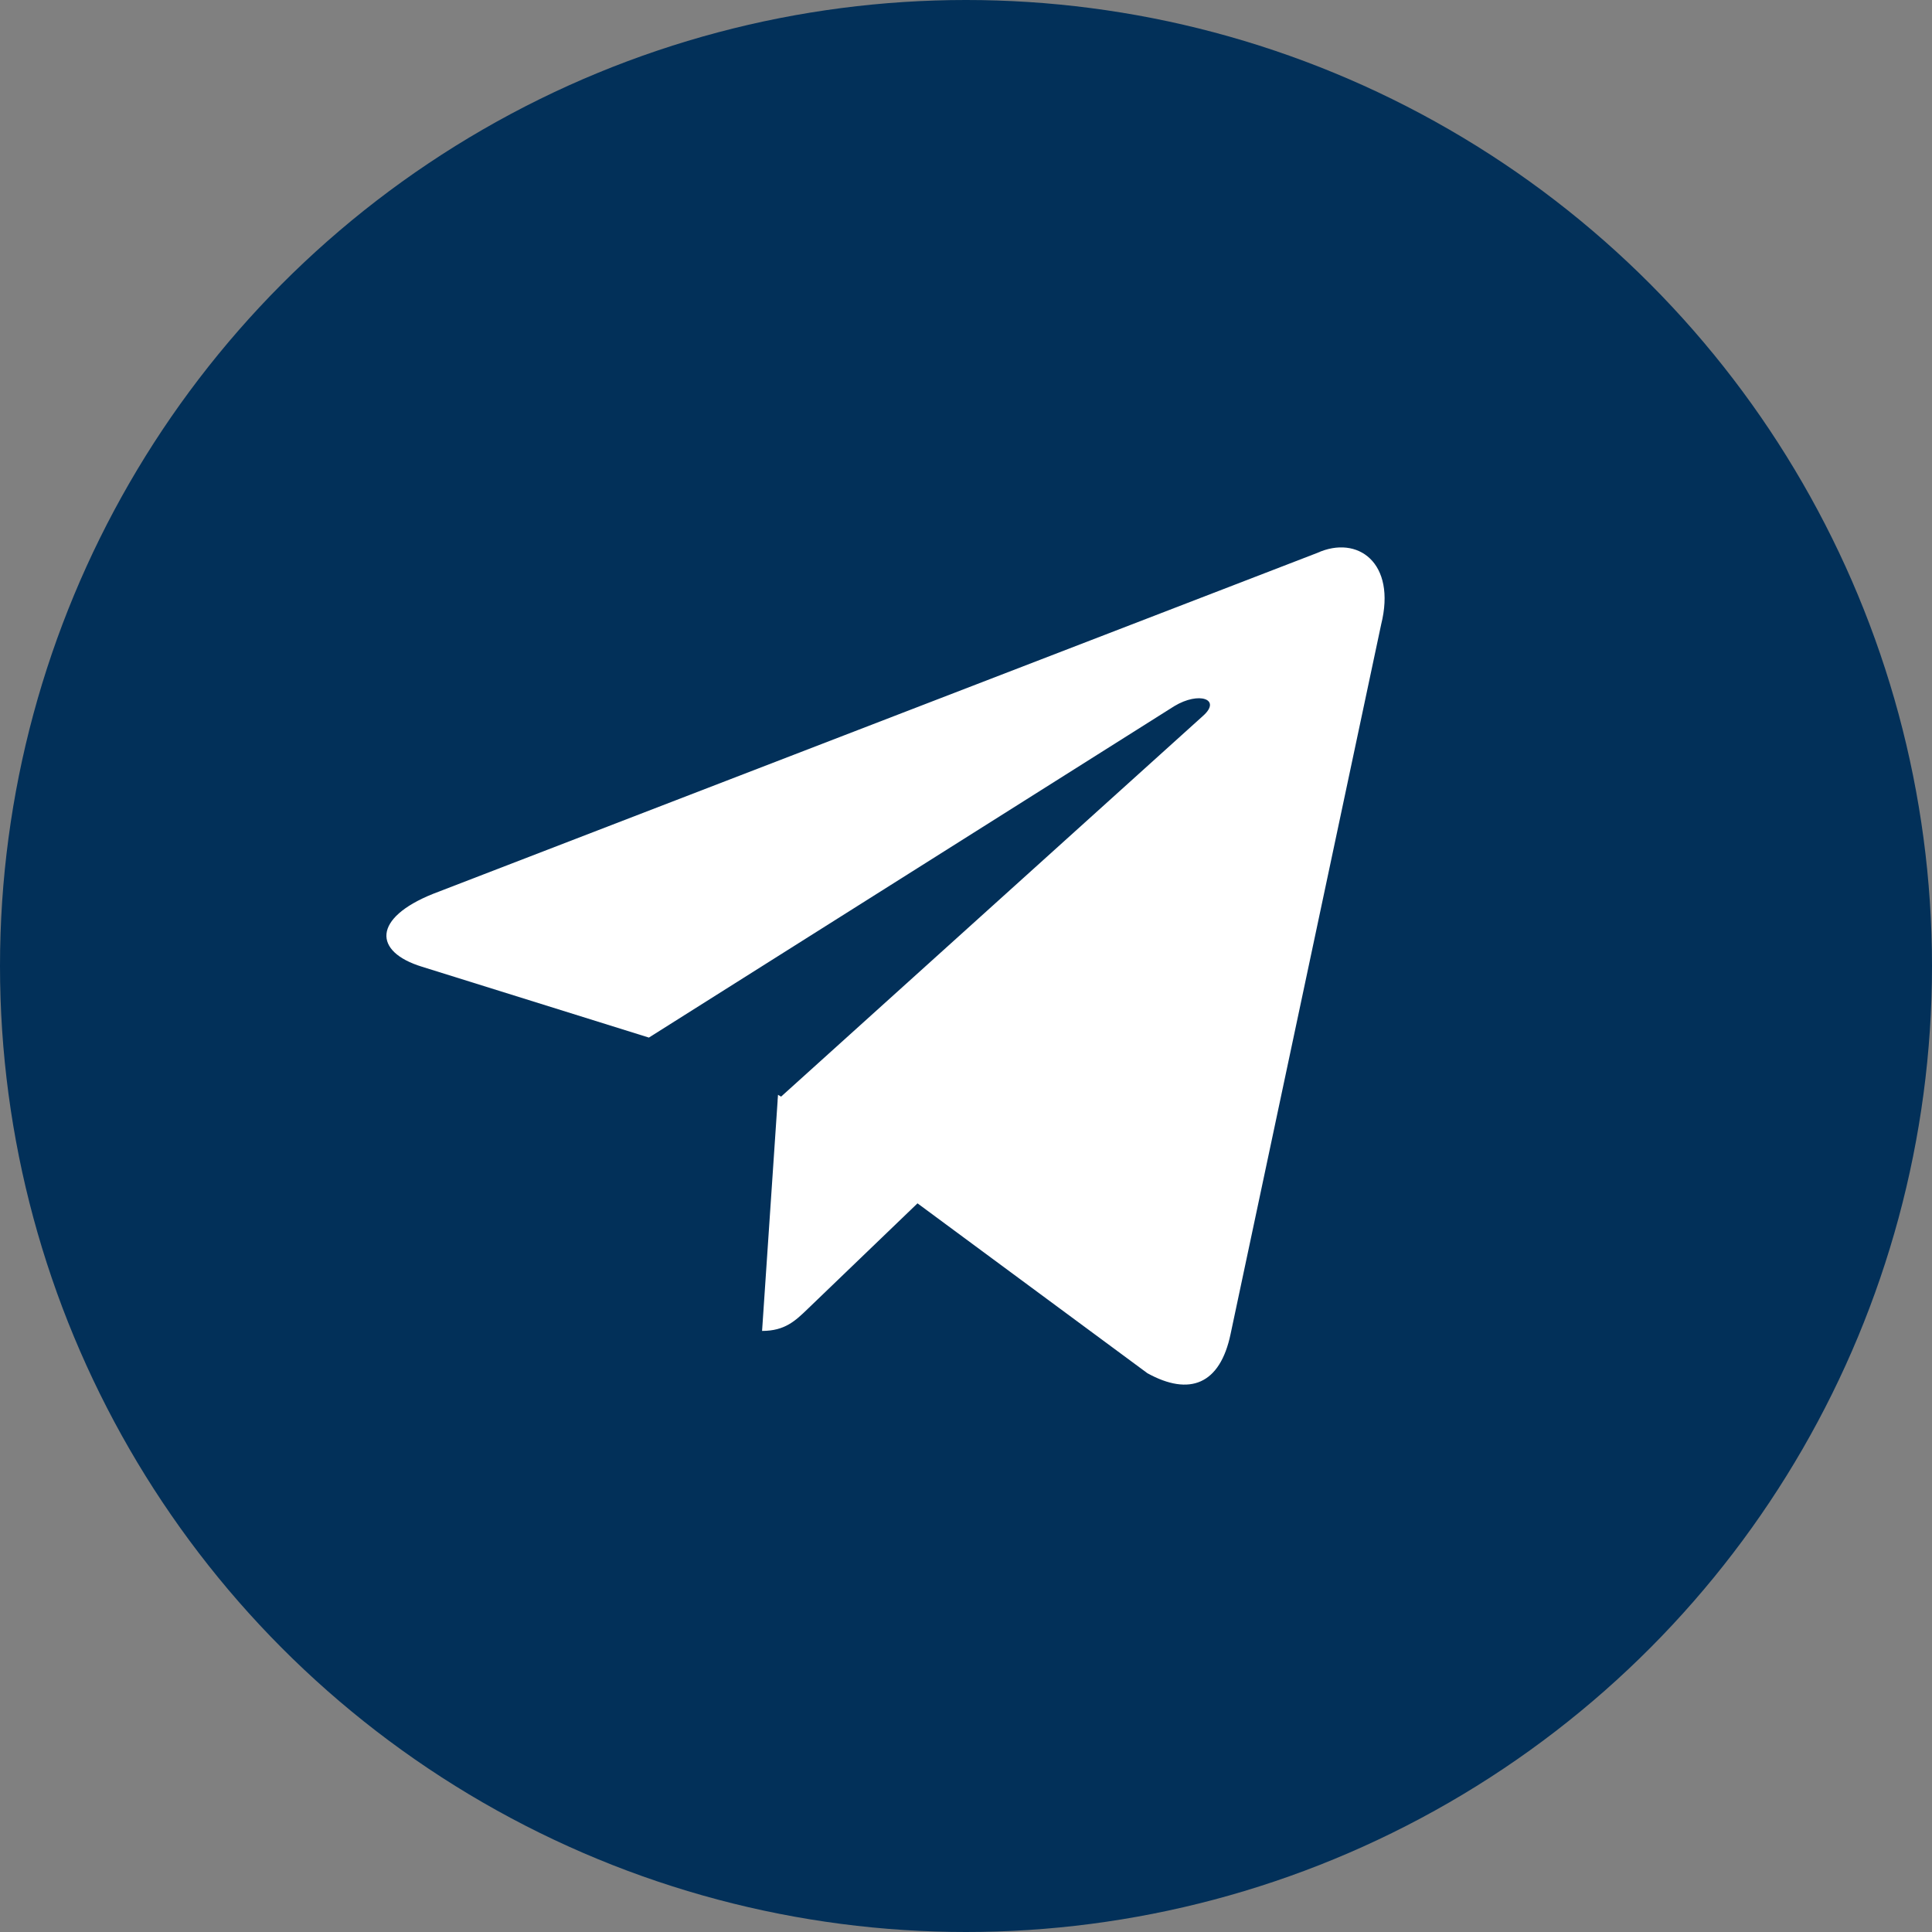 <?xml version="1.0" encoding="UTF-8"?> <svg xmlns="http://www.w3.org/2000/svg" width="60" height="60" viewBox="0 0 60 60" fill="none"><rect x="0" y="0" width="60" height="60" fill="#808080" stroke="none"/> <g clip-path="url(#clip0_301_251)"> <circle cx="30" cy="30" r="30" fill="#023059"></circle> <path fill-rule="evenodd" clip-rule="evenodd" d="M24.151 34.163L24.144 34.158L24.151 34.152L24.162 34L24.257 34.057L37.363 22.23C37.944 21.715 37.237 21.464 36.467 21.931L20.152 32.223L13.106 30.023C11.584 29.557 11.573 28.512 13.447 27.76L40.907 17.172C42.161 16.603 43.372 17.473 42.893 19.393L38.217 41.429C37.89 42.995 36.944 43.369 35.633 42.646L28.494 37.371L25.121 40.614C25.11 40.625 25.099 40.635 25.088 40.646C24.698 41.022 24.374 41.333 23.667 41.333L24.151 34.163Z" fill="white"></path> </g> <defs> <clipPath id="clip0_301_251"> <rect width="60" height="60" fill="white"></rect> </clipPath> </defs> </svg> 